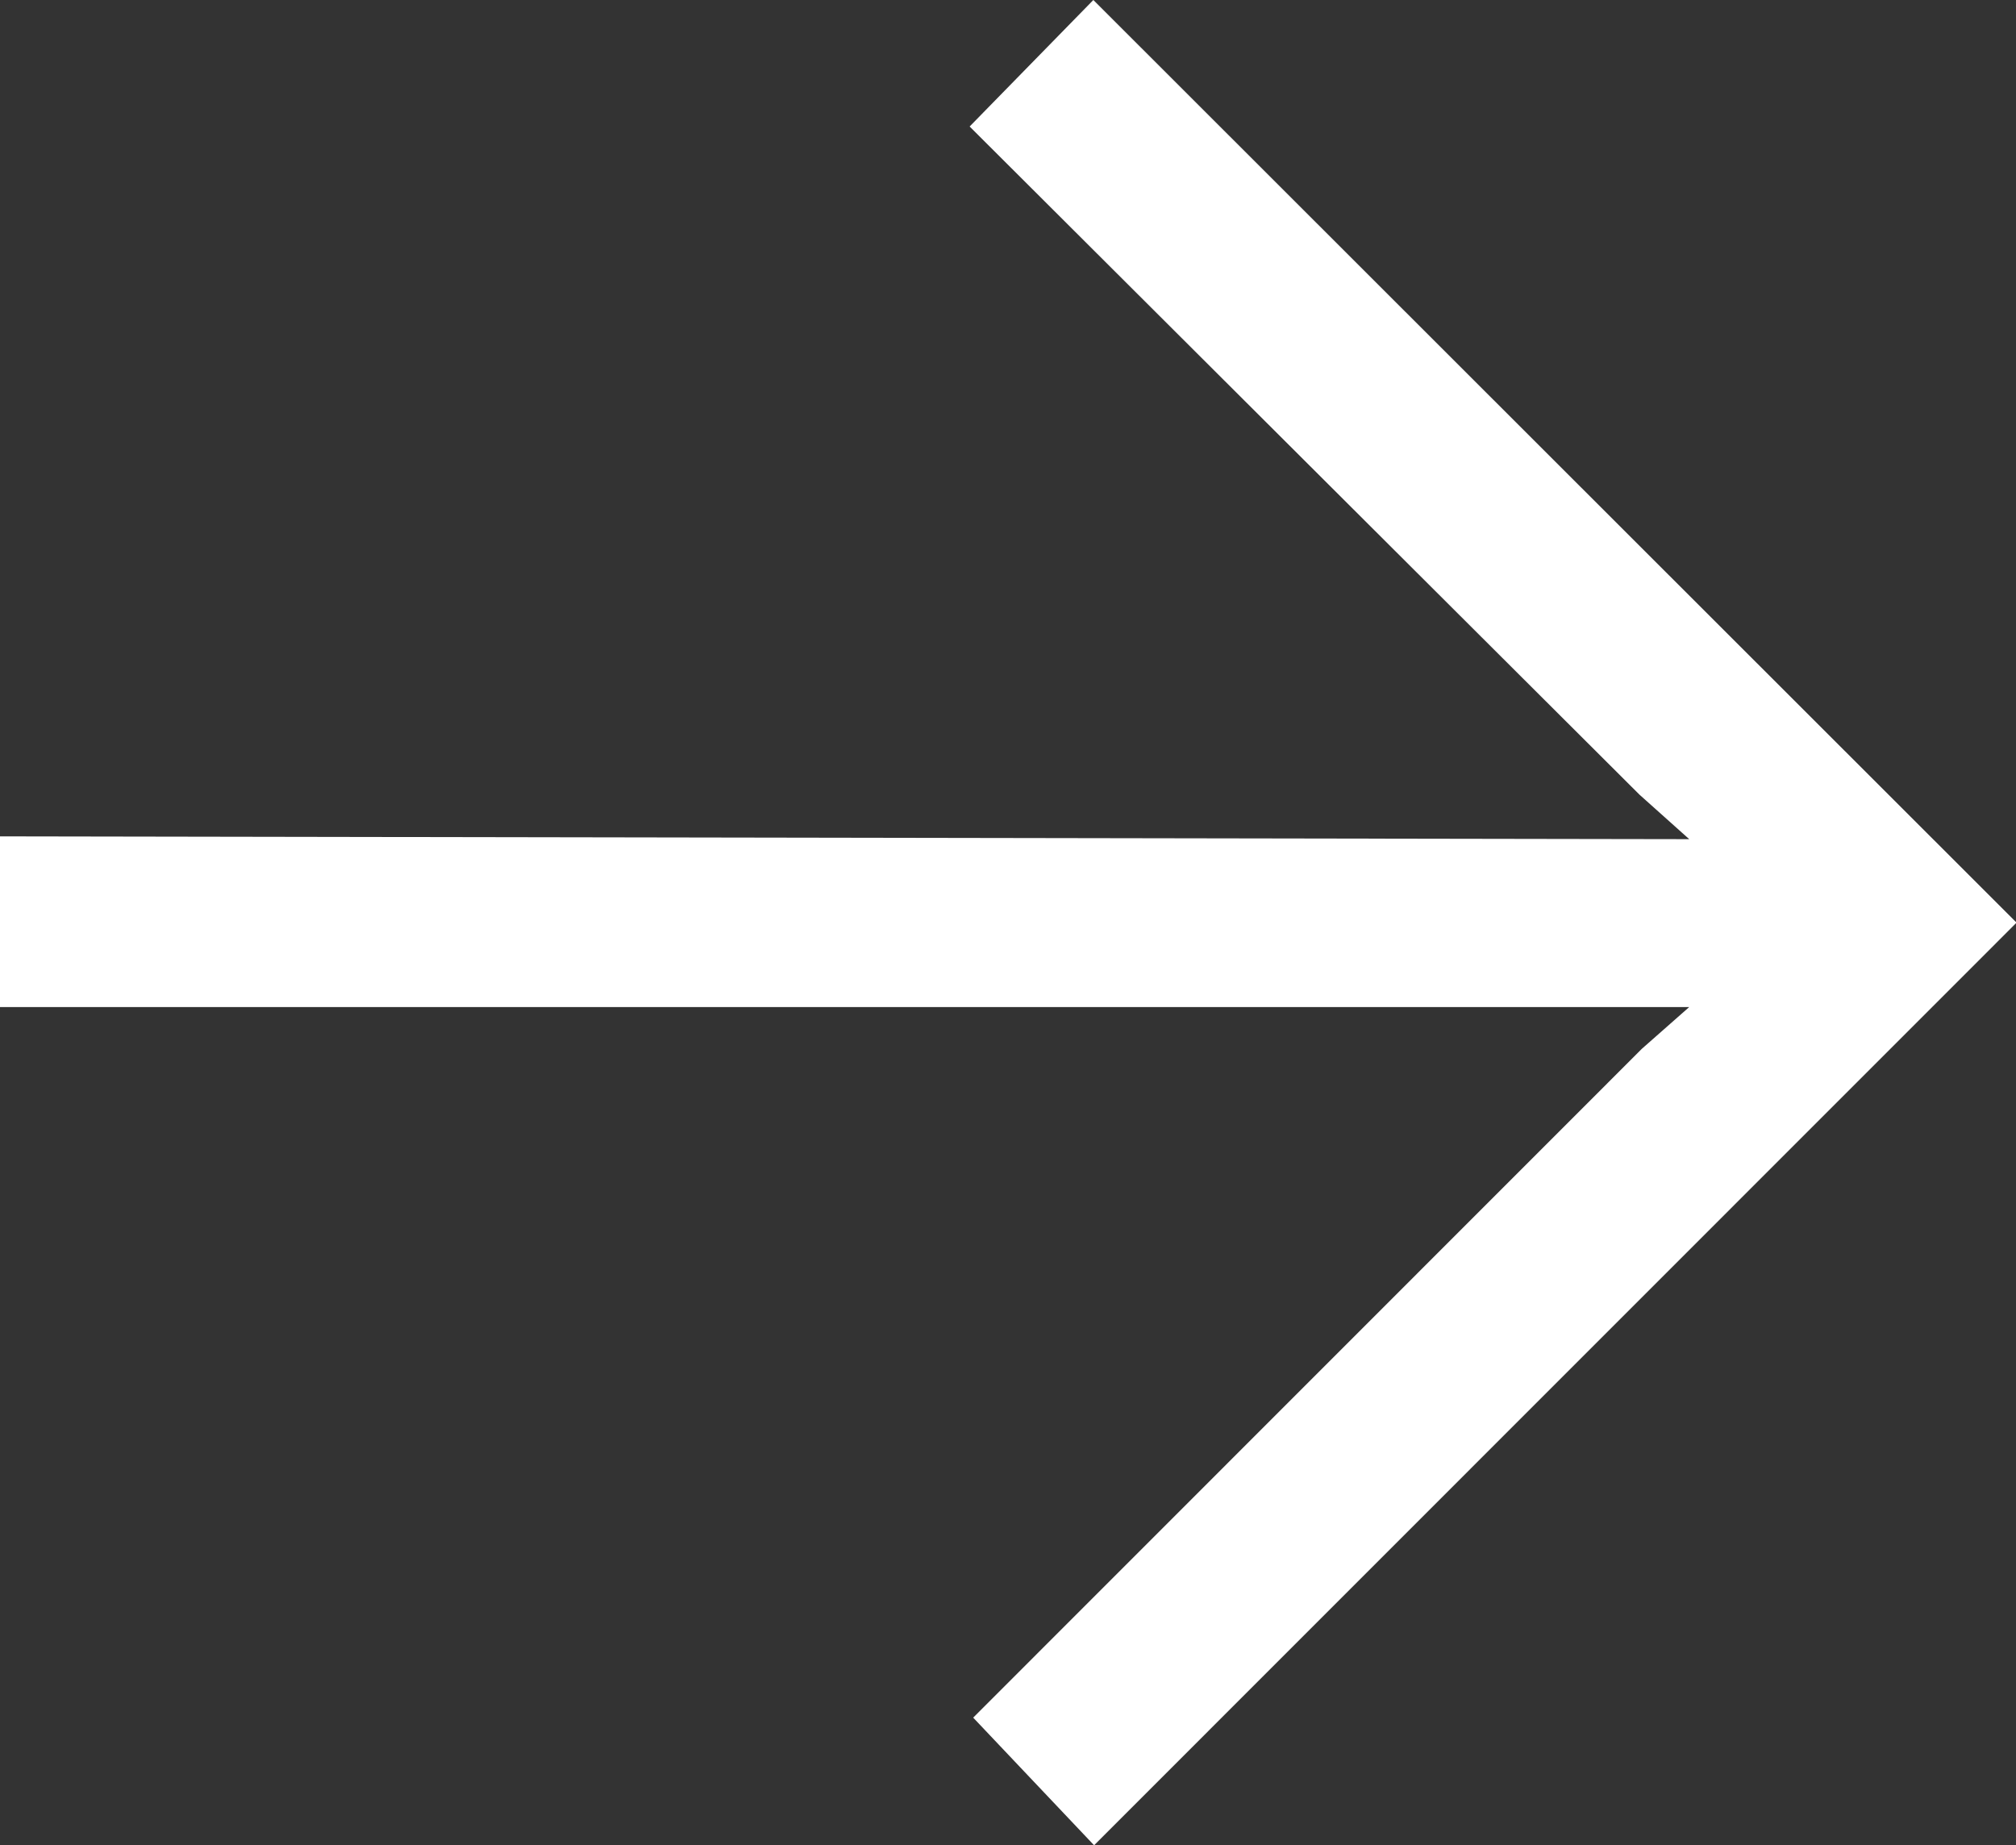 <svg xmlns="http://www.w3.org/2000/svg" width="10.772" height="9.859" viewBox="0 0 10.772 9.859">
  <rect x="0" y="0" width="10.772" height="9.859" fill="#333333" stroke="none"/>
  <g id="Freccia_DX" data-name="Freccia DX" transform="translate(0)">
    <path id="Path_2181" data-name="Path 2181" d="M5.842,0,5.181.676,8.76,4.246l.266.238L0,4.469v.912H9.026l-.253.223L5.2,9.178l.646.682,4.929-4.93Z" transform="translate(0 0)" fill="#fff"/>
  </g>
</svg>
